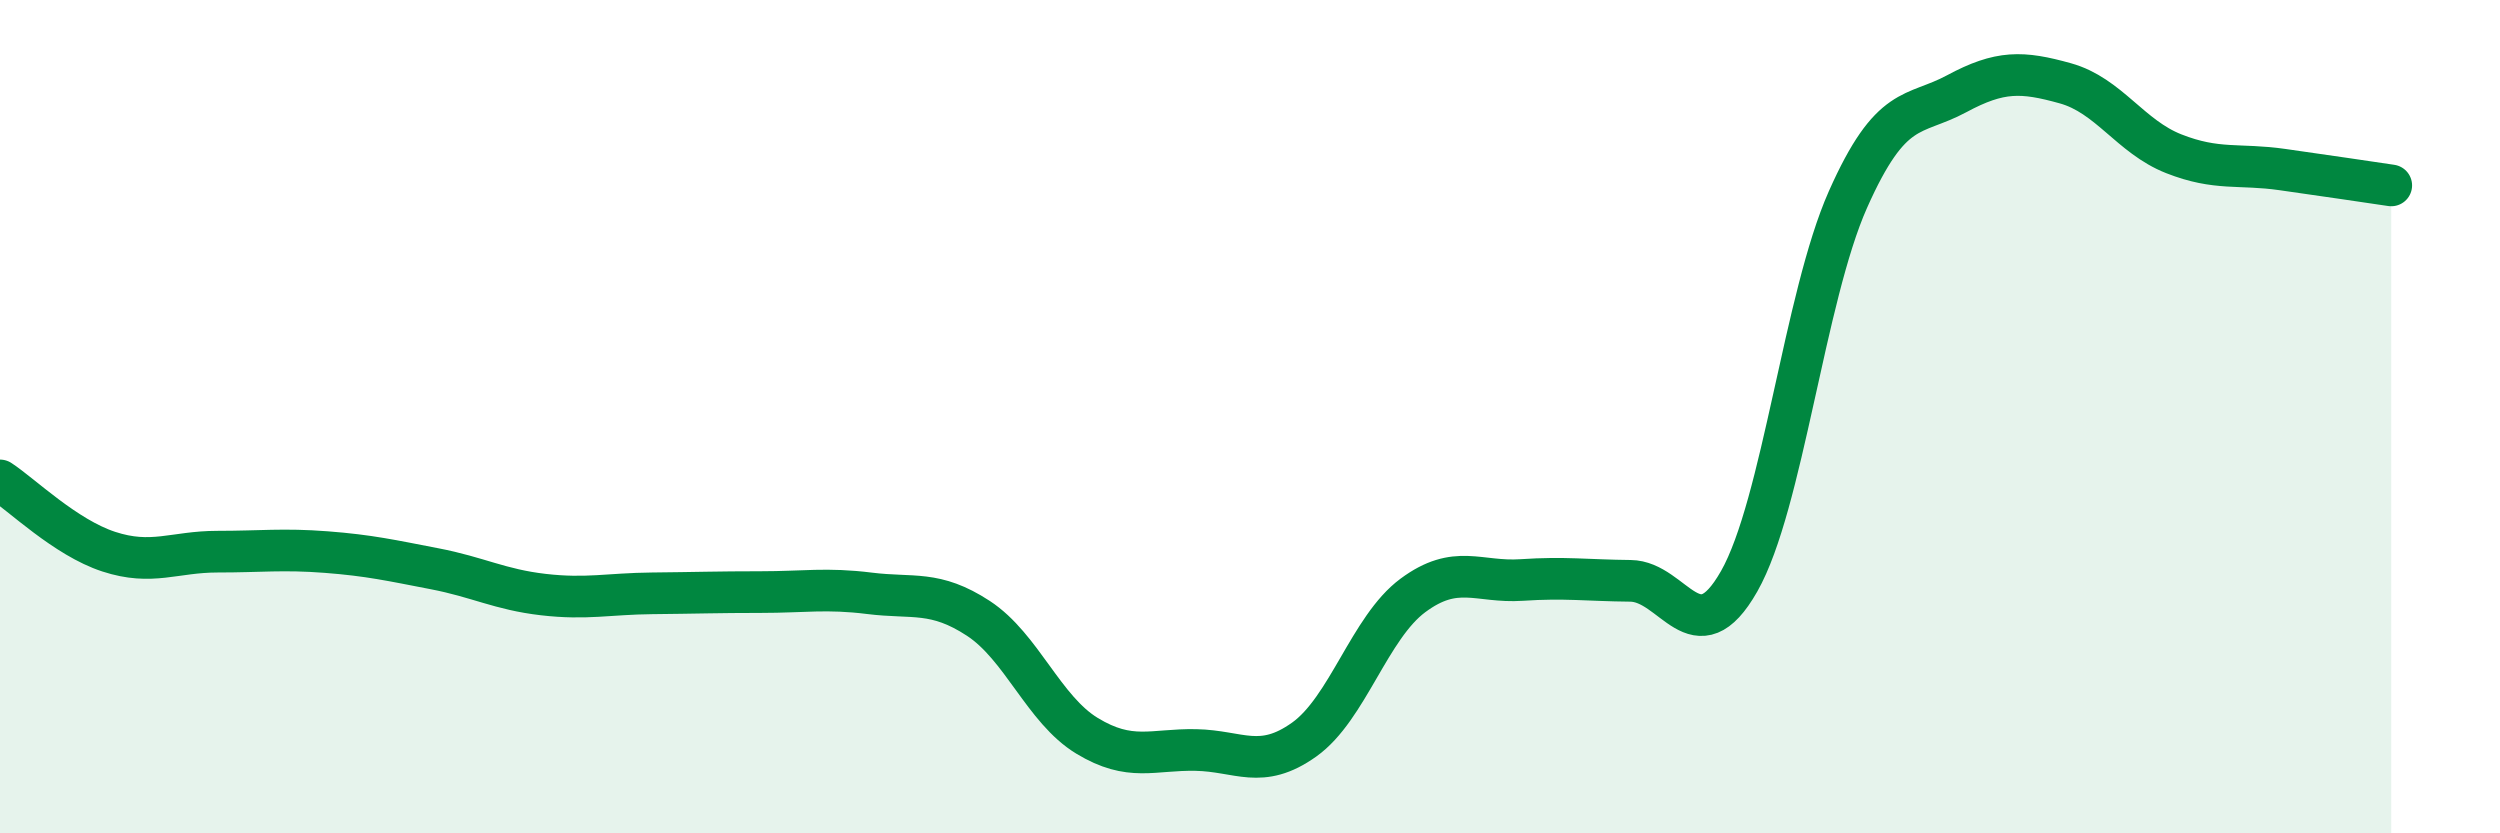 
    <svg width="60" height="20" viewBox="0 0 60 20" xmlns="http://www.w3.org/2000/svg">
      <path
        d="M 0,11.53 C 0.52,11.87 1.57,12.9 2.61,13.24 C 3.65,13.58 4.18,13.24 5.22,13.24 C 6.26,13.24 6.79,13.17 7.83,13.25 C 8.87,13.33 9.39,13.45 10.43,13.65 C 11.47,13.85 12,14.15 13.04,14.27 C 14.08,14.39 14.61,14.25 15.65,14.24 C 16.69,14.23 17.22,14.21 18.26,14.21 C 19.3,14.21 19.83,14.11 20.87,14.24 C 21.91,14.37 22.44,14.16 23.48,14.84 C 24.52,15.52 25.05,17.03 26.09,17.66 C 27.13,18.29 27.66,17.98 28.7,18 C 29.74,18.02 30.26,18.49 31.3,17.75 C 32.34,17.01 32.87,15.06 33.91,14.29 C 34.95,13.52 35.48,13.99 36.52,13.92 C 37.56,13.85 38.09,13.93 39.13,13.94 C 40.17,13.95 40.7,15.78 41.74,13.95 C 42.78,12.12 43.31,7.13 44.35,4.79 C 45.39,2.45 45.92,2.81 46.96,2.25 C 48,1.69 48.53,1.71 49.57,2 C 50.61,2.29 51.13,3.28 52.17,3.69 C 53.21,4.1 53.74,3.92 54.78,4.07 C 55.82,4.22 56.87,4.37 57.39,4.45L57.39 20L0 20Z"
        fill="#008740"
        opacity="0.1"
        stroke-linecap="round"
        stroke-linejoin="round"
      />
      <path
        d="M 0,11.53 C 0.52,11.87 1.57,12.9 2.61,13.24 C 3.65,13.58 4.18,13.24 5.22,13.24 C 6.26,13.24 6.79,13.17 7.83,13.25 C 8.87,13.33 9.39,13.45 10.43,13.65 C 11.47,13.85 12,14.15 13.04,14.27 C 14.08,14.39 14.61,14.25 15.65,14.24 C 16.69,14.23 17.22,14.21 18.26,14.21 C 19.3,14.21 19.83,14.11 20.87,14.24 C 21.91,14.37 22.44,14.16 23.48,14.84 C 24.52,15.52 25.05,17.03 26.09,17.66 C 27.13,18.29 27.66,17.98 28.7,18 C 29.74,18.02 30.26,18.49 31.3,17.75 C 32.34,17.01 32.87,15.06 33.91,14.29 C 34.95,13.52 35.48,13.99 36.52,13.92 C 37.56,13.85 38.09,13.93 39.13,13.94 C 40.17,13.95 40.7,15.78 41.74,13.95 C 42.78,12.12 43.31,7.13 44.35,4.79 C 45.39,2.45 45.92,2.81 46.96,2.25 C 48,1.69 48.53,1.71 49.57,2 C 50.61,2.29 51.13,3.28 52.17,3.69 C 53.21,4.1 53.74,3.92 54.78,4.07 C 55.82,4.22 56.87,4.37 57.39,4.45"
        stroke="#008740"
        stroke-width="1"
        fill="none"
        stroke-linecap="round"
        stroke-linejoin="round"
      />
    </svg>
  